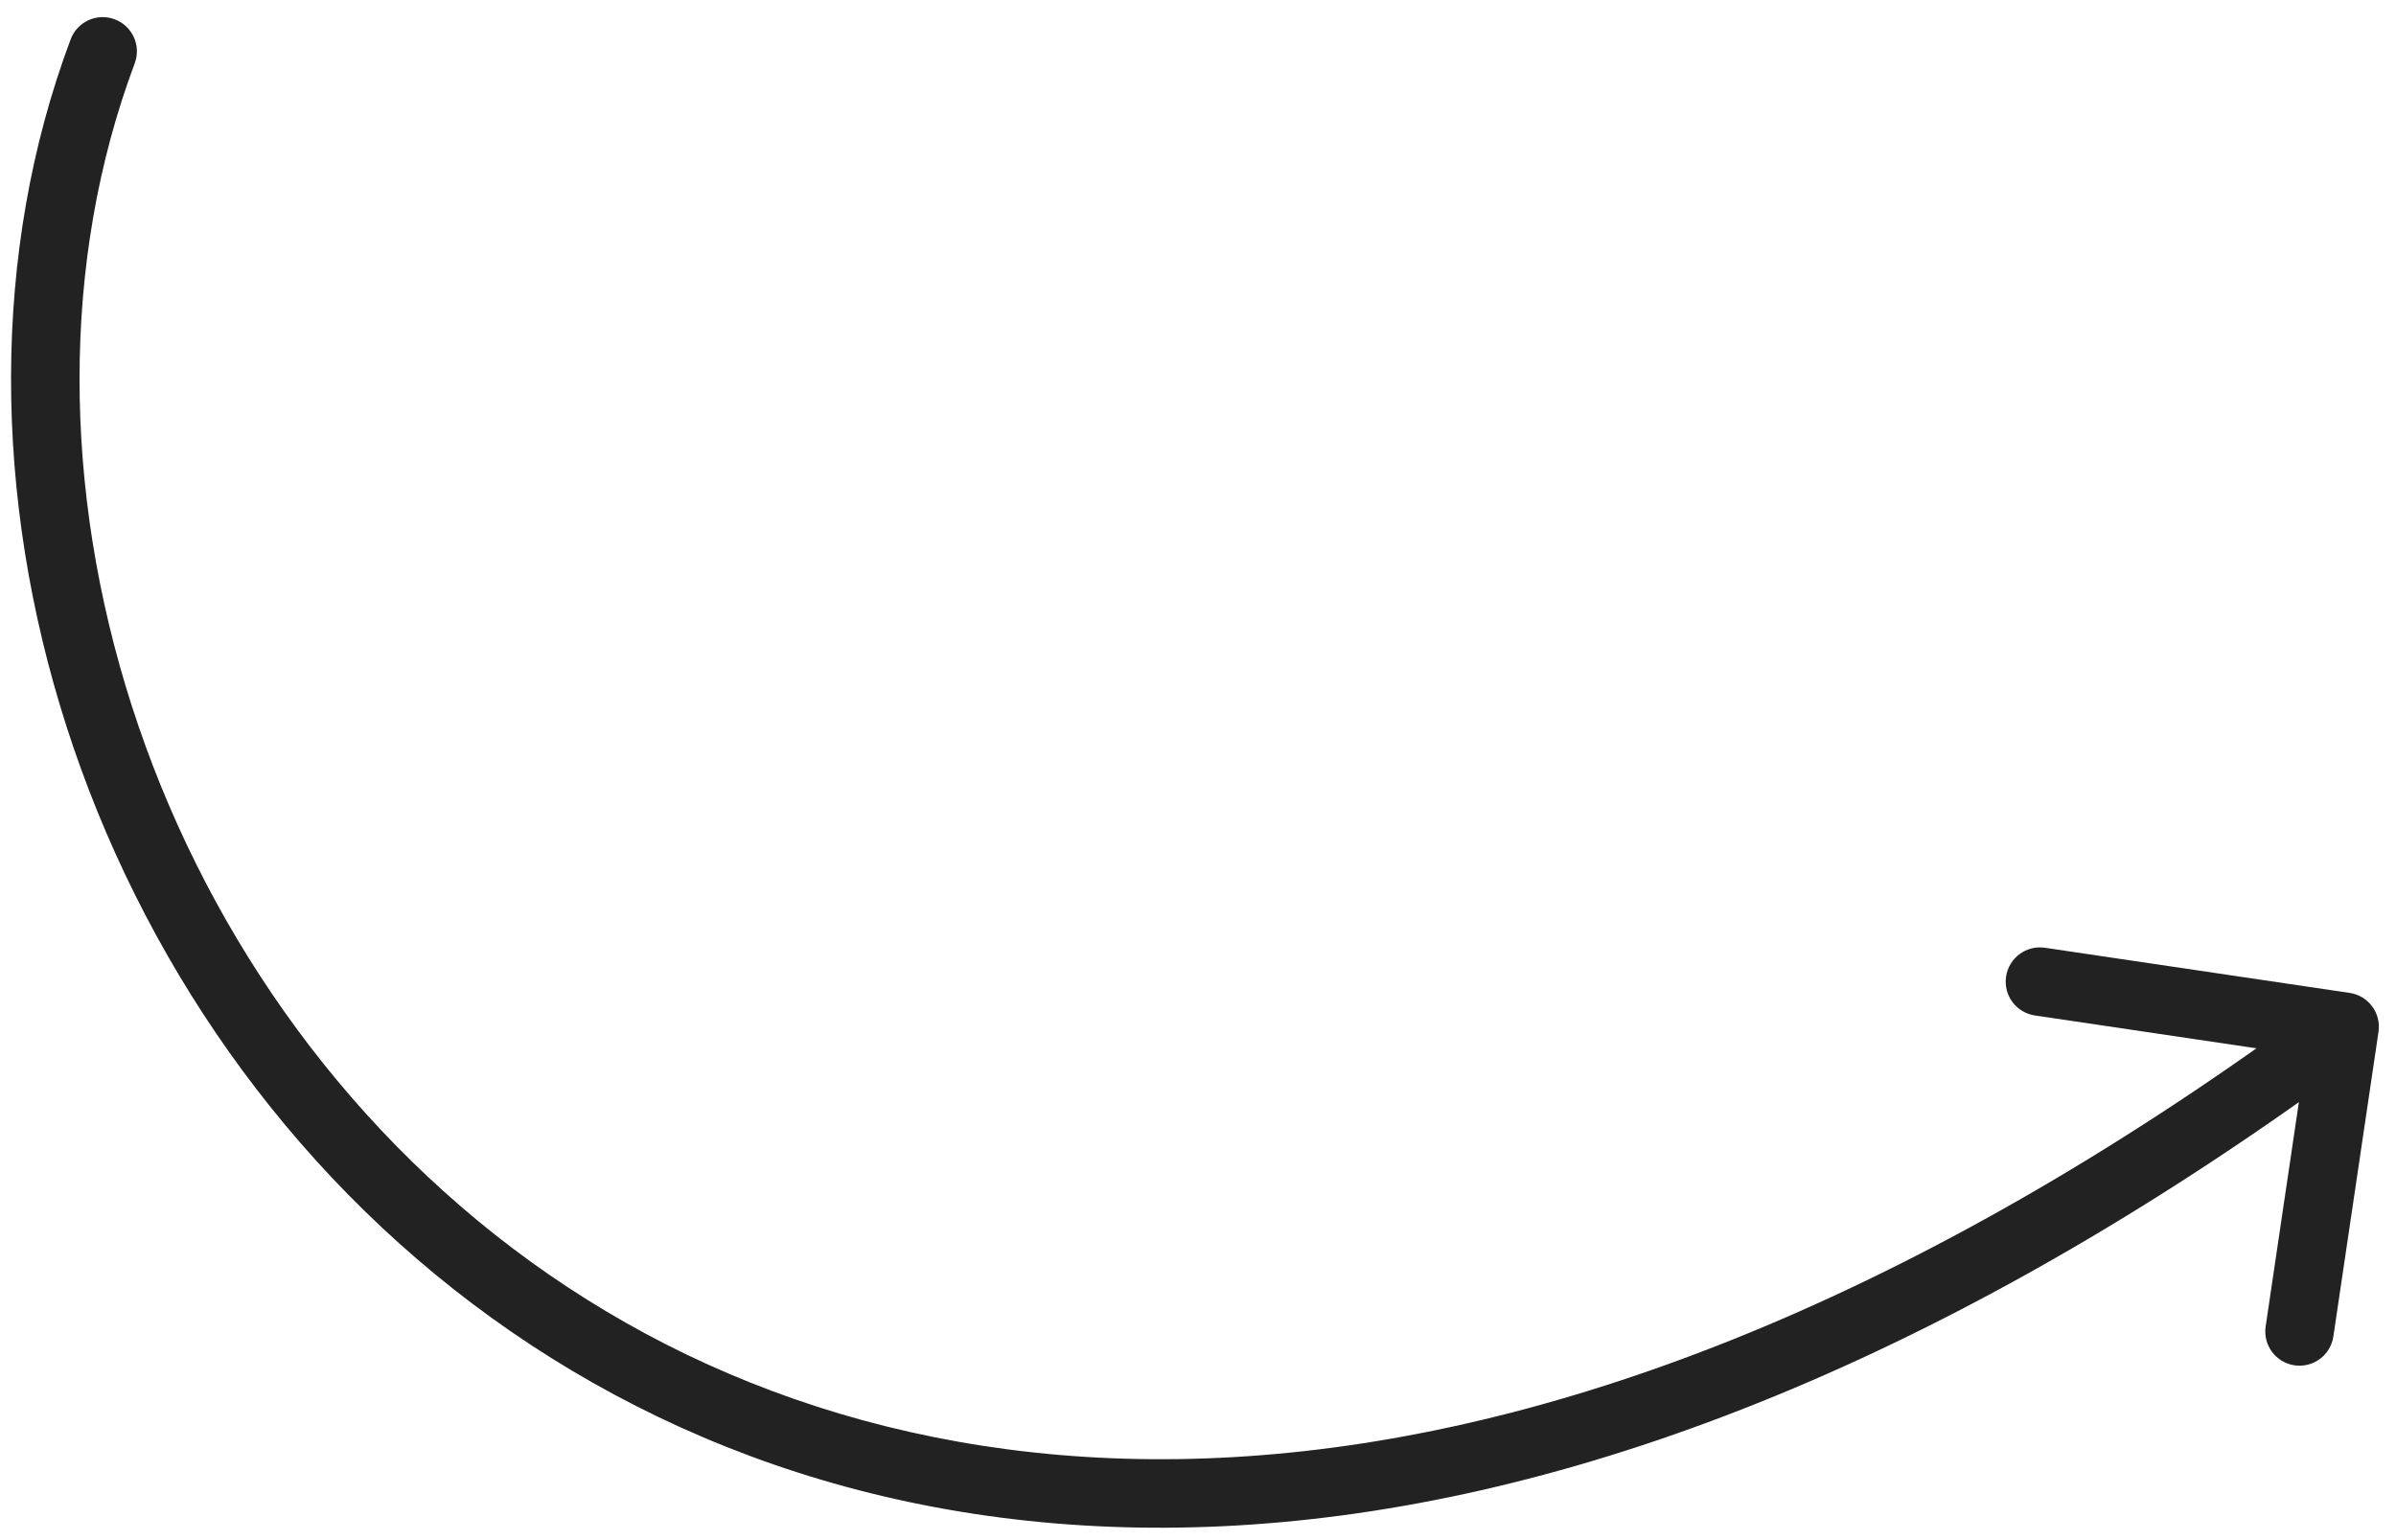 <?xml version="1.0" encoding="UTF-8"?> <svg xmlns="http://www.w3.org/2000/svg" width="70" height="45" viewBox="0 0 70 45" fill="none"><path d="M3.936 1.851C4.13 1.334 3.868 0.758 3.351 0.564C2.834 0.37 2.258 0.632 2.064 1.149L3.936 1.851ZM69.489 30.146C69.57 29.6 69.193 29.092 68.647 29.011L59.744 27.692C59.197 27.611 58.689 27.988 58.608 28.535C58.527 29.081 58.904 29.589 59.451 29.67L67.364 30.843L66.192 38.756C66.111 39.303 66.488 39.811 67.034 39.892C67.581 39.973 68.089 39.596 68.17 39.049L69.489 30.146ZM2.064 1.149C-2.605 13.598 2.323 29.814 14.352 38.498C26.499 47.267 45.614 48.225 69.096 30.803L67.904 29.197C44.886 46.275 26.751 44.983 15.523 36.877C4.177 28.686 -0.395 13.402 3.936 1.851L2.064 1.149Z" fill="#222222"></path></svg> 